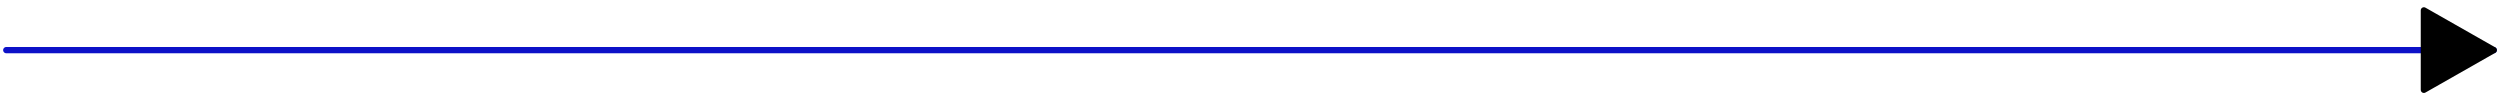 <svg width="399" height="16" viewBox="0 0 399 16" fill="none" xmlns="http://www.w3.org/2000/svg">
<path d="M1 8C67.169 8 331.831 8 398 8ZM1 8C67.169 8 331.831 8 398 8Z" fill="#0D11C8"/>
<path d="M1 8C67.169 8 331.831 8 398 8" stroke="#0D11C8" stroke-linecap="round"/>
<path fill-rule="evenodd" clip-rule="evenodd" d="M397.999 7.996L386.852 14.336V1.656L397.999 7.996Z" fill="black"/>
<path d="M397.999 7.996C394.431 10.026 390.854 12.056 386.852 14.336M397.999 7.996C394.915 9.746 391.822 11.506 386.852 14.336M397.999 7.996C392.257 4.736 389.55 3.196 386.852 1.656M397.999 7.996C395.21 6.406 391.027 4.036 386.852 1.656M386.852 14.336C386.852 10.476 386.852 6.616 386.852 1.656M386.852 14.336C386.852 11.076 386.852 7.806 386.852 1.656" stroke="black" stroke-linecap="round"/>
</svg>
